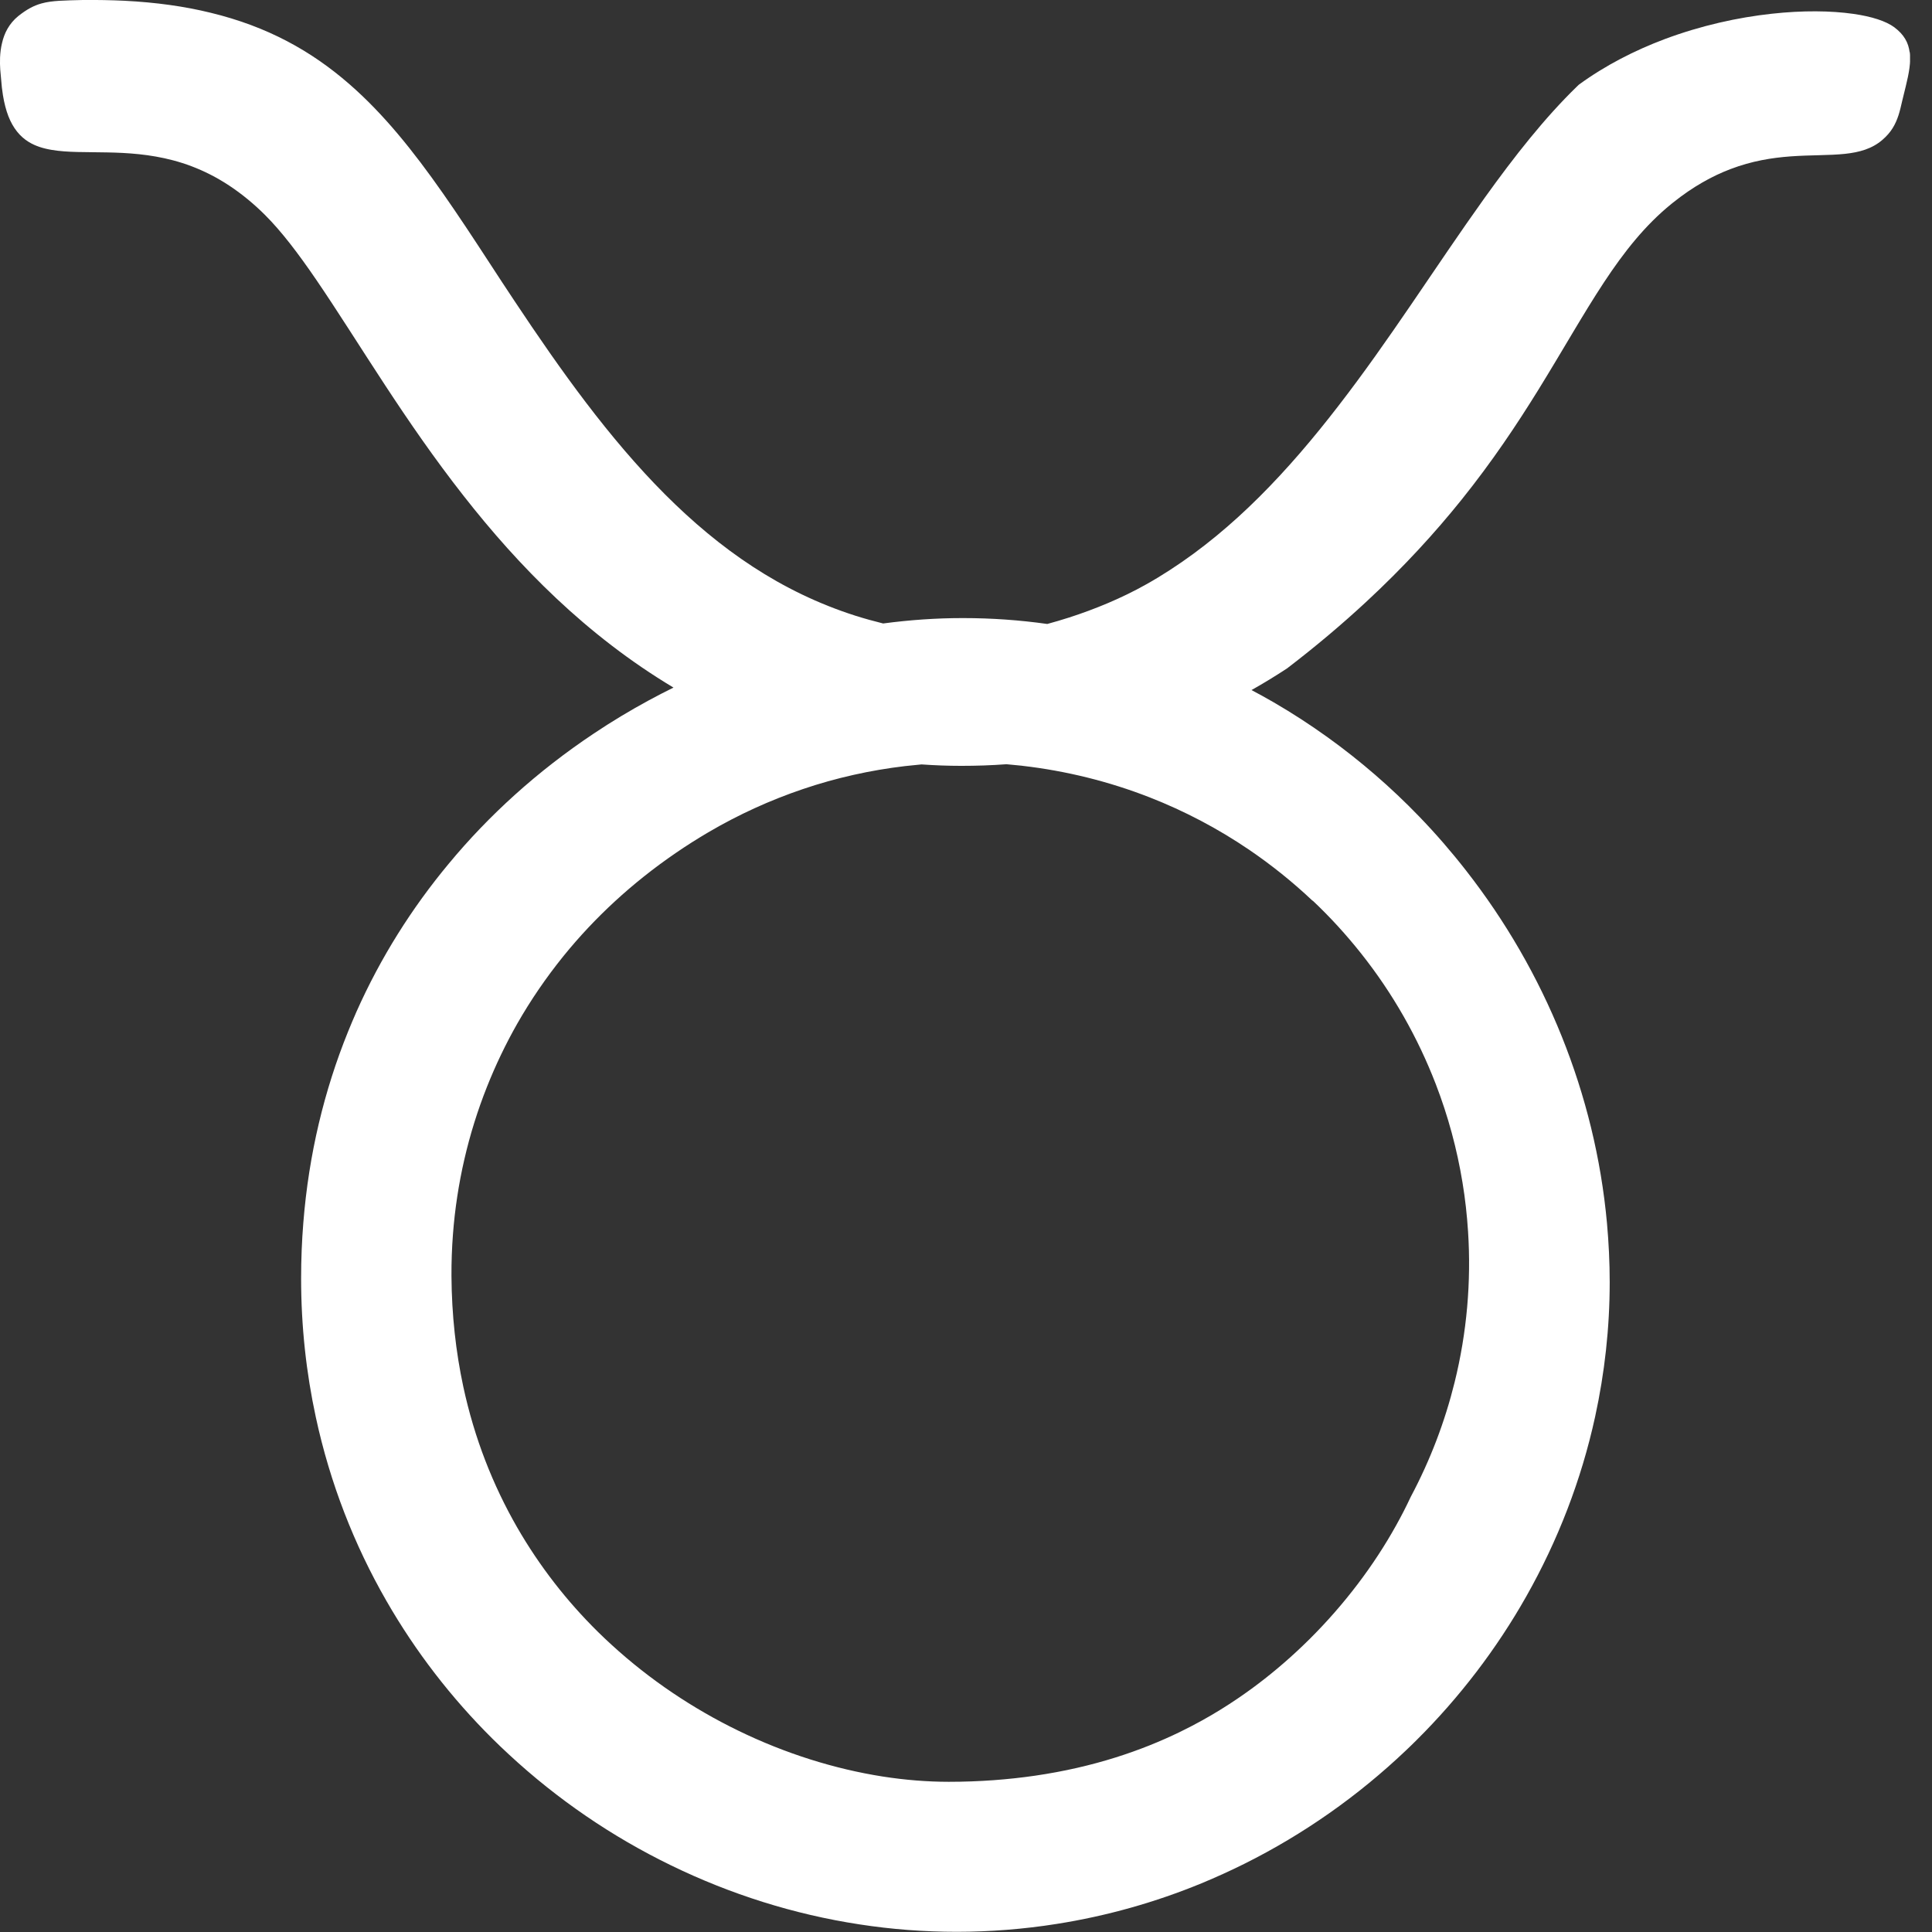 <svg width="62" height="62" viewBox="0 0 62 62" fill="none" xmlns="http://www.w3.org/2000/svg">
<rect x="0" y="0" width="62" height="62" fill="#333333" stroke="none"/>
<g clip-path="url(#clip0_6076_46)">
<path d="M61.283 1.68C61.263 1.524 61.219 1.38 61.138 1.247C61.059 1.113 60.944 0.991 60.789 0.874C60.524 0.678 60.066 0.529 59.475 0.445C58.762 0.343 57.856 0.331 56.856 0.441C55.772 0.559 54.584 0.82 53.417 1.257C52.458 1.618 51.517 2.097 50.665 2.719C50.647 2.737 50.627 2.755 50.609 2.773C49.573 3.778 48.602 5.013 47.639 6.356C46.858 7.447 46.081 8.608 45.28 9.781C44.533 10.874 43.762 11.977 42.944 13.034C42.151 14.062 41.313 15.049 40.409 15.949C39.525 16.829 38.576 17.625 37.54 18.295C37.292 18.456 37.04 18.61 36.781 18.754C35.996 19.196 35.136 19.55 34.308 19.817C34.07 19.893 33.836 19.962 33.608 20.024C32.724 19.899 31.823 19.835 30.911 19.835C30.901 19.835 30.891 19.835 30.881 19.835C30.039 19.835 29.191 19.895 28.341 20.008C28.039 19.933 27.742 19.851 27.451 19.759C26.258 19.378 25.168 18.845 24.157 18.185C23.149 17.527 22.221 16.745 21.343 15.867C20.449 14.971 19.609 13.976 18.799 12.911C18.02 11.887 17.267 10.796 16.518 9.669C16.244 9.258 15.971 8.841 15.697 8.42C15.186 7.636 14.7 6.896 14.213 6.202C13.256 4.835 12.307 3.653 11.213 2.701C9.986 1.63 8.573 0.848 6.758 0.409C5.929 0.205 5.012 0.076 3.989 0.024C3.565 0.004 3.123 -0.004 2.66 2.60249e-05C2.059 0.016 1.673 0.016 1.334 0.11C1.082 0.18 0.856 0.301 0.585 0.517C0.438 0.636 0.327 0.774 0.242 0.92C0.157 1.067 0.101 1.225 0.065 1.382C0.026 1.538 0.01 1.694 0.002 1.839C-0.004 1.985 -7.93975e-05 2.119 0.008 2.234C0.018 2.372 0.032 2.482 0.036 2.545C0.048 2.727 0.069 2.893 0.093 3.048C0.135 3.309 0.194 3.533 0.268 3.726C0.345 3.924 0.44 4.089 0.549 4.225C0.658 4.361 0.783 4.47 0.92 4.554C1.134 4.686 1.383 4.764 1.659 4.81C2.164 4.897 2.765 4.877 3.434 4.891C4.088 4.903 4.806 4.947 5.561 5.147C6.336 5.354 7.15 5.731 7.971 6.413C8.145 6.557 8.321 6.715 8.496 6.89C9.031 7.421 9.574 8.137 10.148 8.977C10.824 9.966 11.549 11.129 12.362 12.368C13.111 13.509 13.937 14.714 14.875 15.909C15.759 17.038 16.742 18.157 17.853 19.202C18.967 20.25 20.212 21.227 21.613 22.065C21.347 22.195 21.084 22.334 20.822 22.474C20.216 22.803 19.625 23.158 19.048 23.545C18.162 24.136 17.312 24.794 16.51 25.518C15.757 26.198 15.049 26.933 14.395 27.724C13.22 29.137 12.217 30.721 11.44 32.466C11.345 32.68 11.254 32.899 11.165 33.117C10.408 34.99 9.909 37.036 9.734 39.239C9.687 39.823 9.663 40.418 9.663 41.024C9.663 42.566 9.827 44.054 10.135 45.479C10.592 47.599 11.367 49.576 12.4 51.373C13.337 53.005 14.488 54.491 15.802 55.796C15.979 55.972 16.159 56.143 16.341 56.311C17.889 57.745 19.643 58.944 21.539 59.864C23.436 60.787 25.471 61.433 27.578 61.755C28.606 61.914 29.651 61.994 30.705 61.994C31.759 61.994 32.863 61.908 33.909 61.741C35.522 61.487 37.078 61.046 38.556 60.438C39.026 60.243 39.488 60.033 39.94 59.808C41.84 58.86 43.584 57.631 45.112 56.179C45.229 56.069 45.344 55.956 45.459 55.842C46.834 54.475 48.023 52.923 48.98 51.23C49.989 49.446 50.744 47.507 51.19 45.461C51.493 44.066 51.657 42.624 51.657 41.146C51.657 40.511 51.626 39.879 51.57 39.255C51.38 37.172 50.881 35.157 50.12 33.264C49.349 31.345 48.31 29.552 47.05 27.94C46.578 27.335 46.075 26.753 45.542 26.202C44.642 25.269 43.659 24.419 42.609 23.663C42.048 23.26 41.468 22.883 40.873 22.538C40.639 22.402 40.401 22.271 40.162 22.145C40.55 21.927 40.931 21.694 41.307 21.447C42.244 20.73 43.079 20.022 43.834 19.322C45.053 18.193 46.053 17.094 46.901 16.039C47.894 14.802 48.677 13.623 49.357 12.526C50.148 11.247 50.801 10.08 51.477 9.055C52.123 8.077 52.793 7.229 53.633 6.547C53.653 6.531 53.673 6.515 53.693 6.499C54.335 5.985 54.949 5.649 55.528 5.428C56.221 5.163 56.867 5.063 57.456 5.019C58.11 4.971 58.697 4.991 59.208 4.937C59.674 4.887 60.078 4.774 60.409 4.488C60.554 4.363 60.66 4.237 60.74 4.107C60.821 3.976 60.877 3.842 60.924 3.702C60.97 3.559 61.005 3.409 61.041 3.25C61.059 3.178 61.075 3.102 61.096 3.024C61.118 2.938 61.138 2.853 61.158 2.771C61.211 2.557 61.253 2.36 61.277 2.178C61.301 1.995 61.307 1.827 61.287 1.67L61.283 1.68ZM42.127 28.903C42.688 29.432 43.2 29.995 43.671 30.587C44.696 31.876 45.5 33.298 46.077 34.794C46.471 35.816 46.757 36.873 46.933 37.948C47.02 38.471 47.078 38.999 47.112 39.528C47.215 41.136 47.074 42.764 46.681 44.356C46.37 45.616 45.903 46.851 45.272 48.036C45.128 48.345 44.969 48.654 44.797 48.962C44.087 50.238 43.144 51.489 42.024 52.602C41.951 52.674 41.878 52.744 41.806 52.814C41.293 53.306 40.746 53.767 40.169 54.19C39.603 54.603 38.838 55.11 37.851 55.587C36.65 56.169 35.118 56.708 33.208 56.985C32.362 57.107 31.444 57.18 30.447 57.18C29.761 57.18 29.05 57.123 28.329 57.011C26.793 56.77 25.206 56.277 23.68 55.533C22.245 54.834 20.862 53.915 19.623 52.78C19.476 52.644 19.328 52.508 19.185 52.365C18.198 51.391 17.318 50.27 16.591 49.007C15.82 47.663 15.224 46.159 14.867 44.497C14.629 43.384 14.496 42.201 14.488 40.946C14.486 40.498 14.502 40.053 14.536 39.608C14.659 37.992 15.024 36.396 15.628 34.876C15.903 34.184 16.226 33.507 16.599 32.851C17.029 32.097 17.524 31.373 18.081 30.683C19.08 29.45 20.285 28.331 21.692 27.369C22.025 27.14 22.37 26.922 22.728 26.711C23.705 26.137 24.722 25.676 25.764 25.323C26.835 24.96 27.936 24.716 29.042 24.585C29.22 24.565 29.395 24.547 29.573 24.531C29.999 24.561 30.423 24.577 30.849 24.577C31.333 24.577 31.815 24.561 32.298 24.525C32.463 24.539 32.629 24.555 32.794 24.573C32.803 24.573 32.813 24.575 32.821 24.577C34.209 24.738 35.578 25.075 36.888 25.586C38.011 26.025 39.09 26.591 40.104 27.282C40.81 27.764 41.485 28.305 42.12 28.905L42.127 28.903Z" fill="white"/>
</g>
<defs>
<clipPath id="clip0_6076_46">
<rect width="61.295" height="62" fill="white"/>
</clipPath>
</defs>
</svg>
